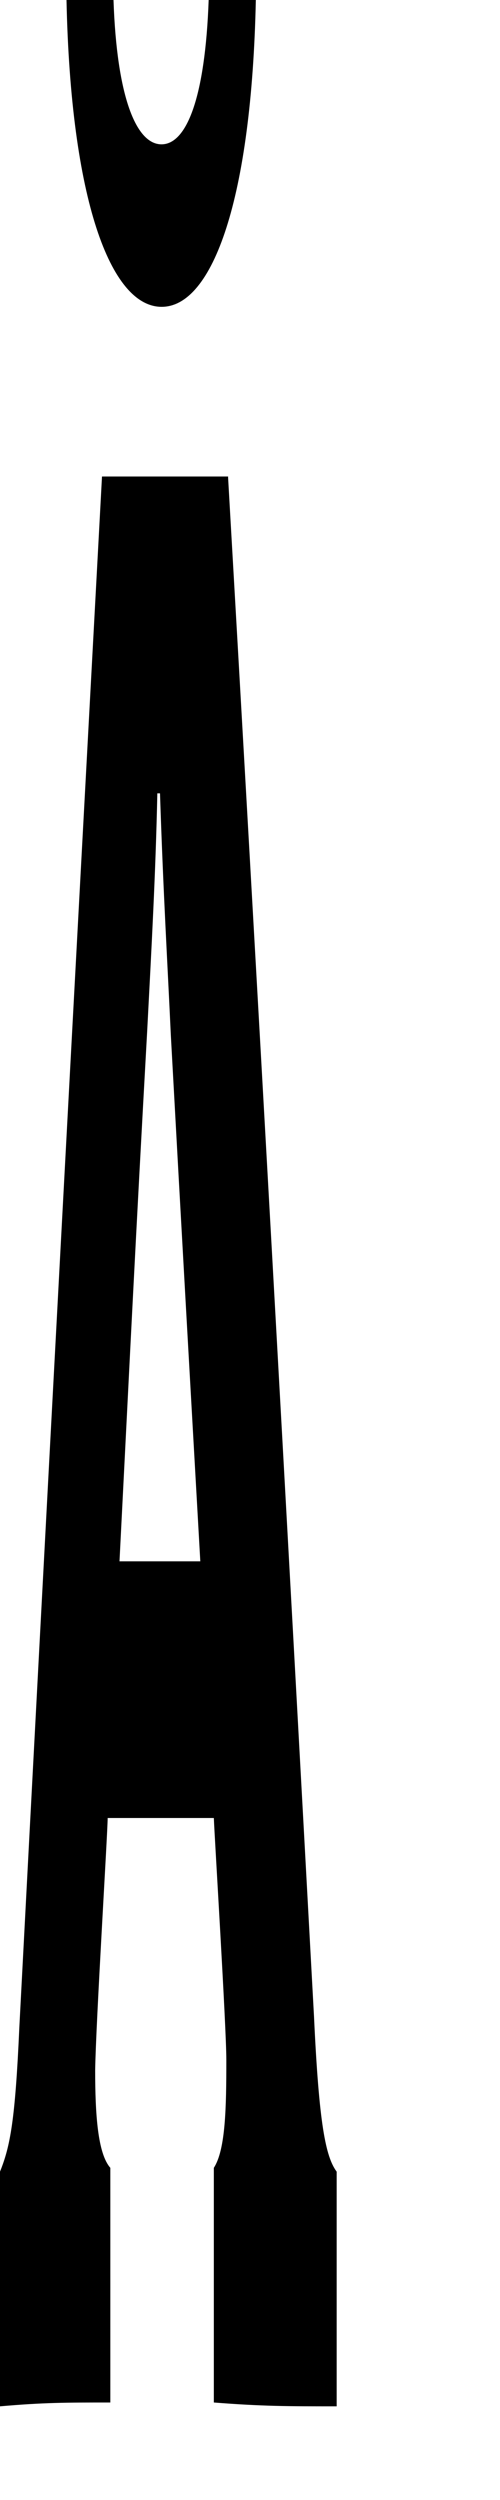 <?xml version="1.0" encoding="utf-8"?>
<svg xmlns="http://www.w3.org/2000/svg" fill="none" height="100%" overflow="visible" preserveAspectRatio="none" style="display: block;" viewBox="0 0 3 15" width="100%">
<path d="M1.368 2.856C1.545 5.93 1.717 9.024 1.884 12.098C1.914 12.746 1.954 12.941 2.02 13.03V14.438C1.727 14.438 1.576 14.438 1.283 14.415V13.007C1.354 12.898 1.358 12.64 1.358 12.359C1.358 12.164 1.287 11.017 1.283 10.908H0.646C0.646 10.994 0.575 12.141 0.571 12.422C0.571 12.683 0.586 12.921 0.662 13.007V14.415C0.394 14.415 0.263 14.415 0 14.438V13.03C0.061 12.878 0.091 12.726 0.116 12.164C0.278 9.07 0.445 5.953 0.612 2.859H1.379H1.369L1.368 2.856ZM0.393 0H0.681C0.701 0.585 0.818 0.866 0.969 0.866C1.12 0.866 1.231 0.585 1.252 0H1.535C1.51 1.19 1.277 1.841 0.97 1.841C0.662 1.841 0.424 1.193 0.399 0H0.393ZM1.202 9.371C1.131 8.115 1.095 7.487 1.025 6.211C1.005 5.778 0.98 5.368 0.96 4.76H0.944C0.934 5.236 0.909 5.692 0.883 6.188C0.812 7.464 0.782 8.092 0.717 9.368H1.212H1.202V9.371Z" fill="#797B79" id="Vector" style="fill:#797B79;fill:color(display-p3 0.474 0.484 0.476);fill-opacity:1;"/>
</svg>